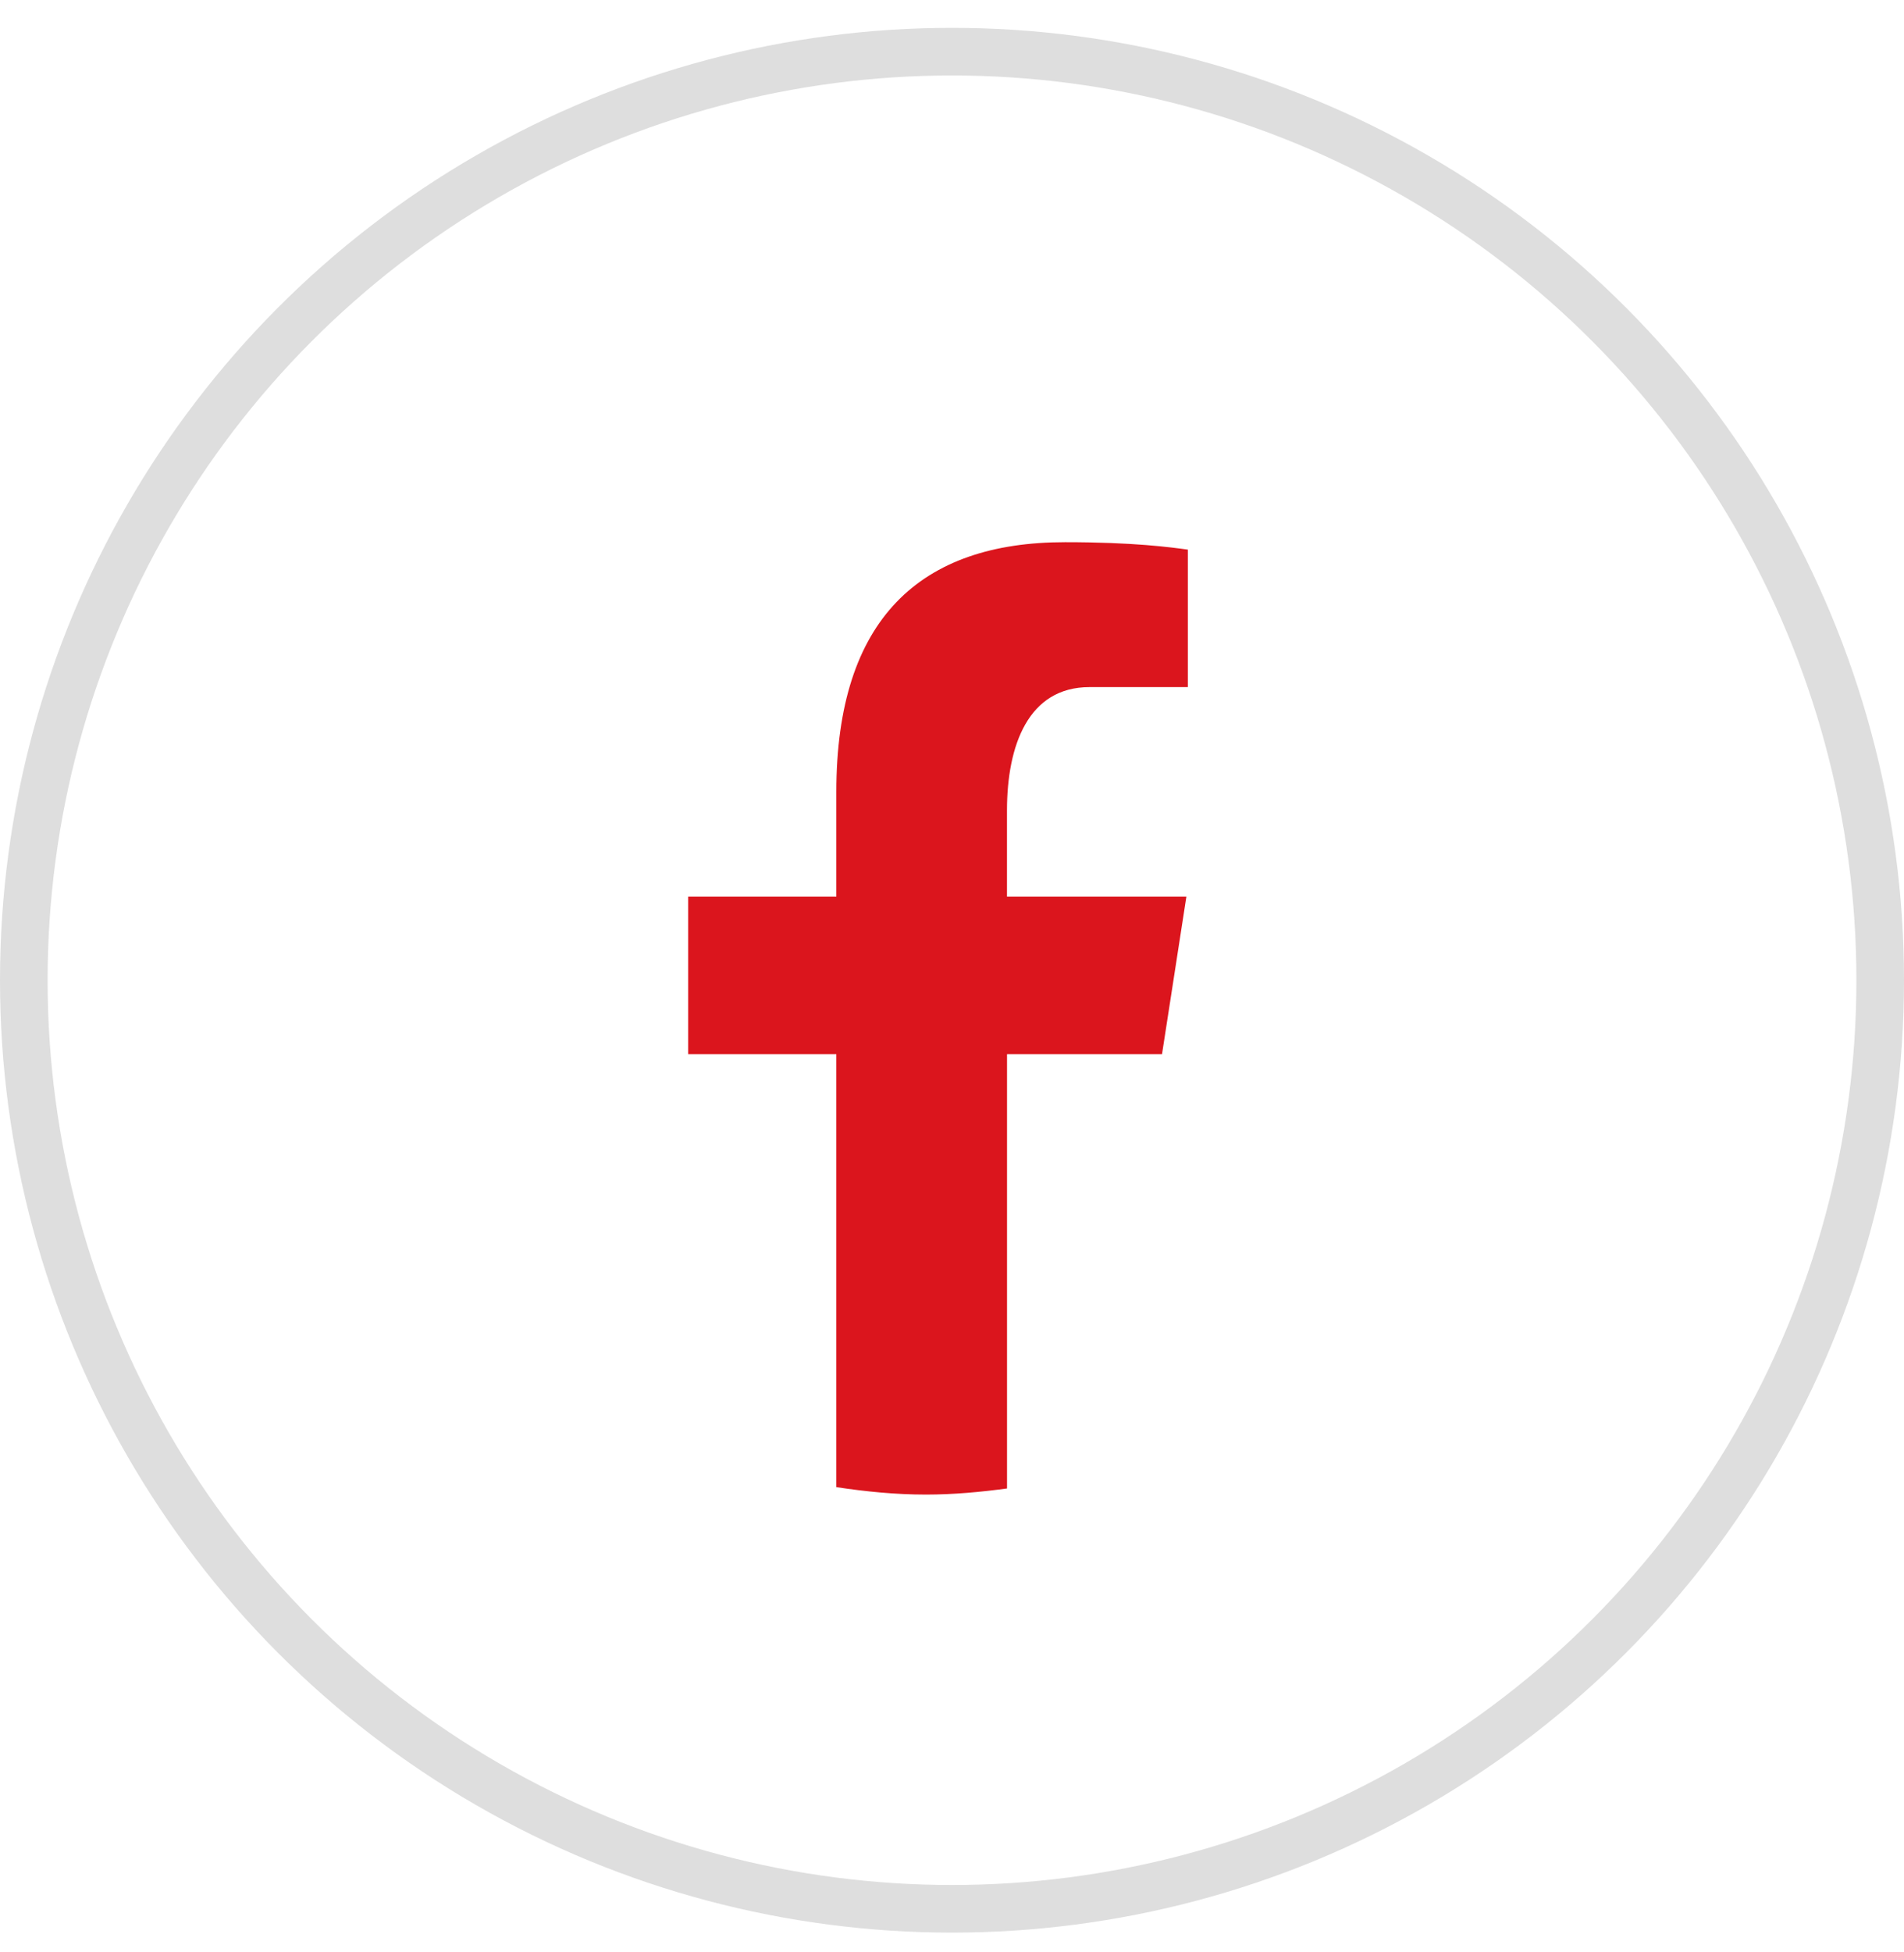 <svg width="40" height="41" viewBox="0 0 40 41" xmlns="http://www.w3.org/2000/svg">
    <g transform="translate(0 .585)" fill="none" fill-rule="evenodd">
        <circle stroke="#DEDEDE" cx="20" cy="20" r="19.5"/>
        <path d="M21.156 21.553h3.256l.512-3.308h-3.769v-1.808c0-1.374.45-2.593 1.735-2.593h2.065v-2.887c-.363-.049-1.13-.156-2.58-.156-3.03 0-4.805 1.6-4.805 5.243v2.201h-3.113v3.308h3.113v9.092c.617.093 1.241.156 1.883.156.579 0 1.145-.053 1.703-.128v-9.12z" fill="#DB151D" fill-rule="nonzero"/>
    </g>
</svg>
